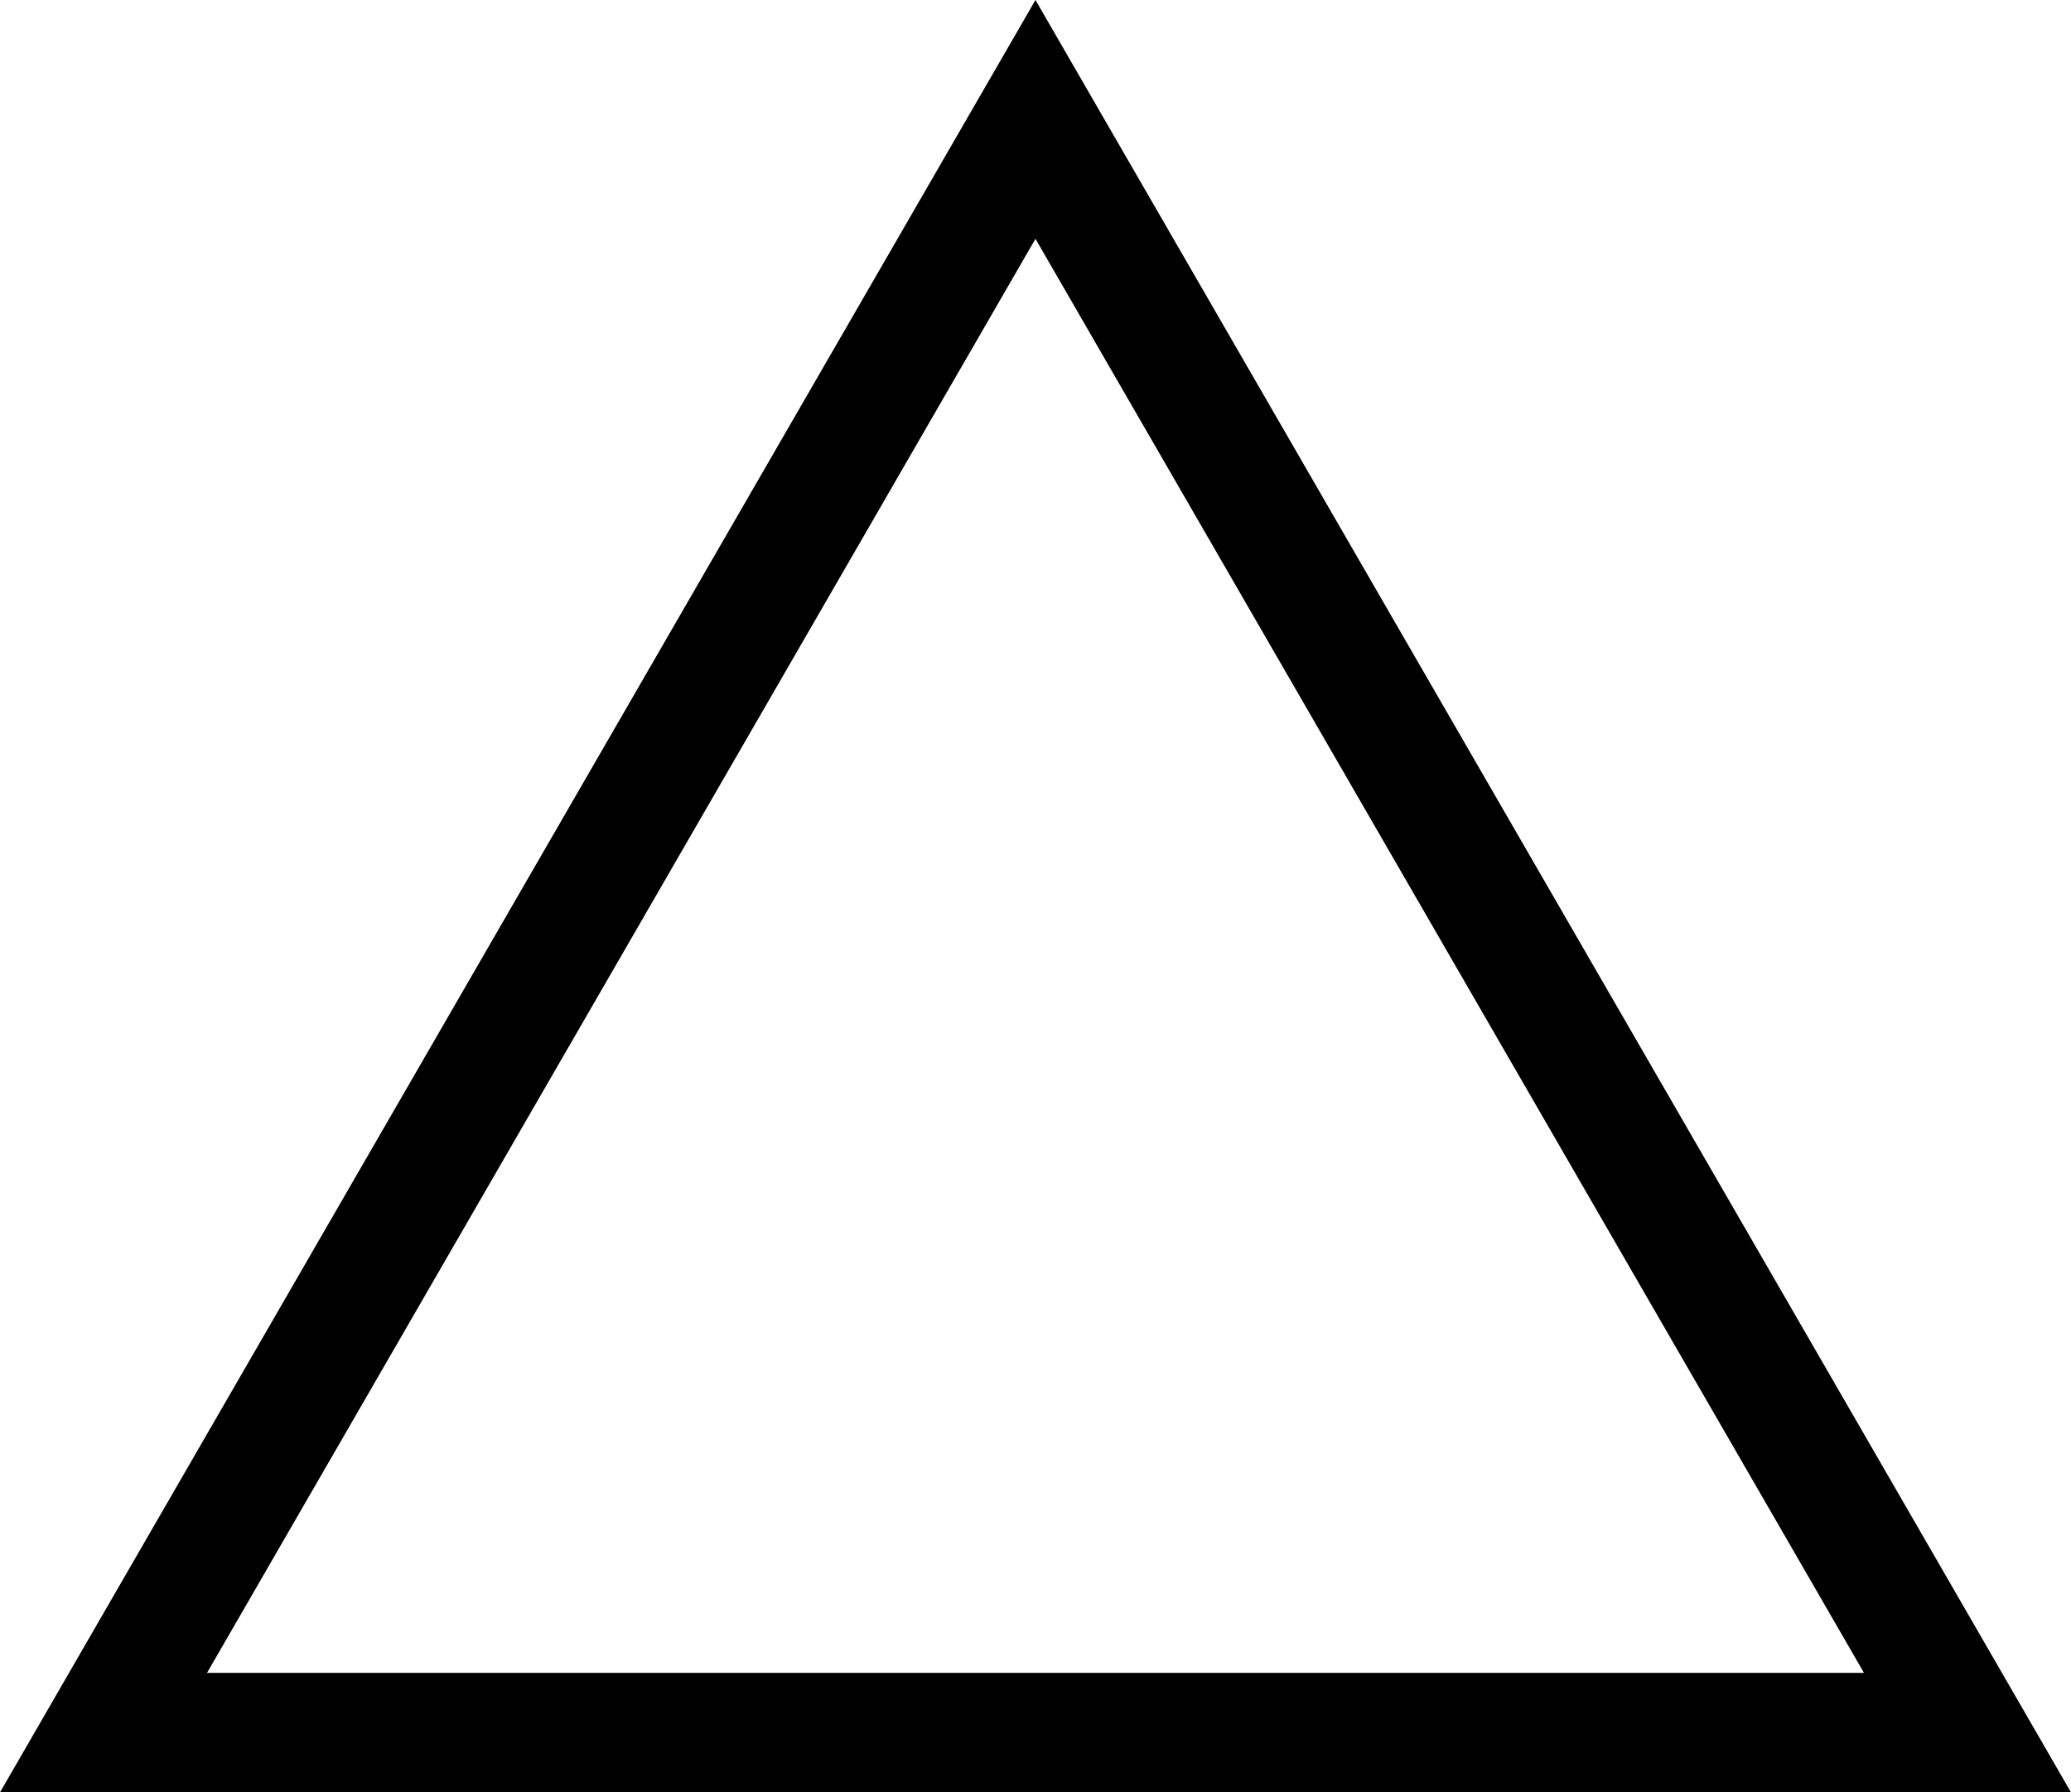 <?xml version="1.0" encoding="UTF-8"?> <svg xmlns="http://www.w3.org/2000/svg" width="31.011" height="26.836" viewBox="0 0 31.011 26.836"> <path id="Polygon_32" data-name="Polygon 32" d="M15.505,3.576,3.1,25.047H27.911L15.505,3.576m0-3.576L31.011,26.836H0Z" transform="translate(0)" opacity="0.998"></path> </svg> 